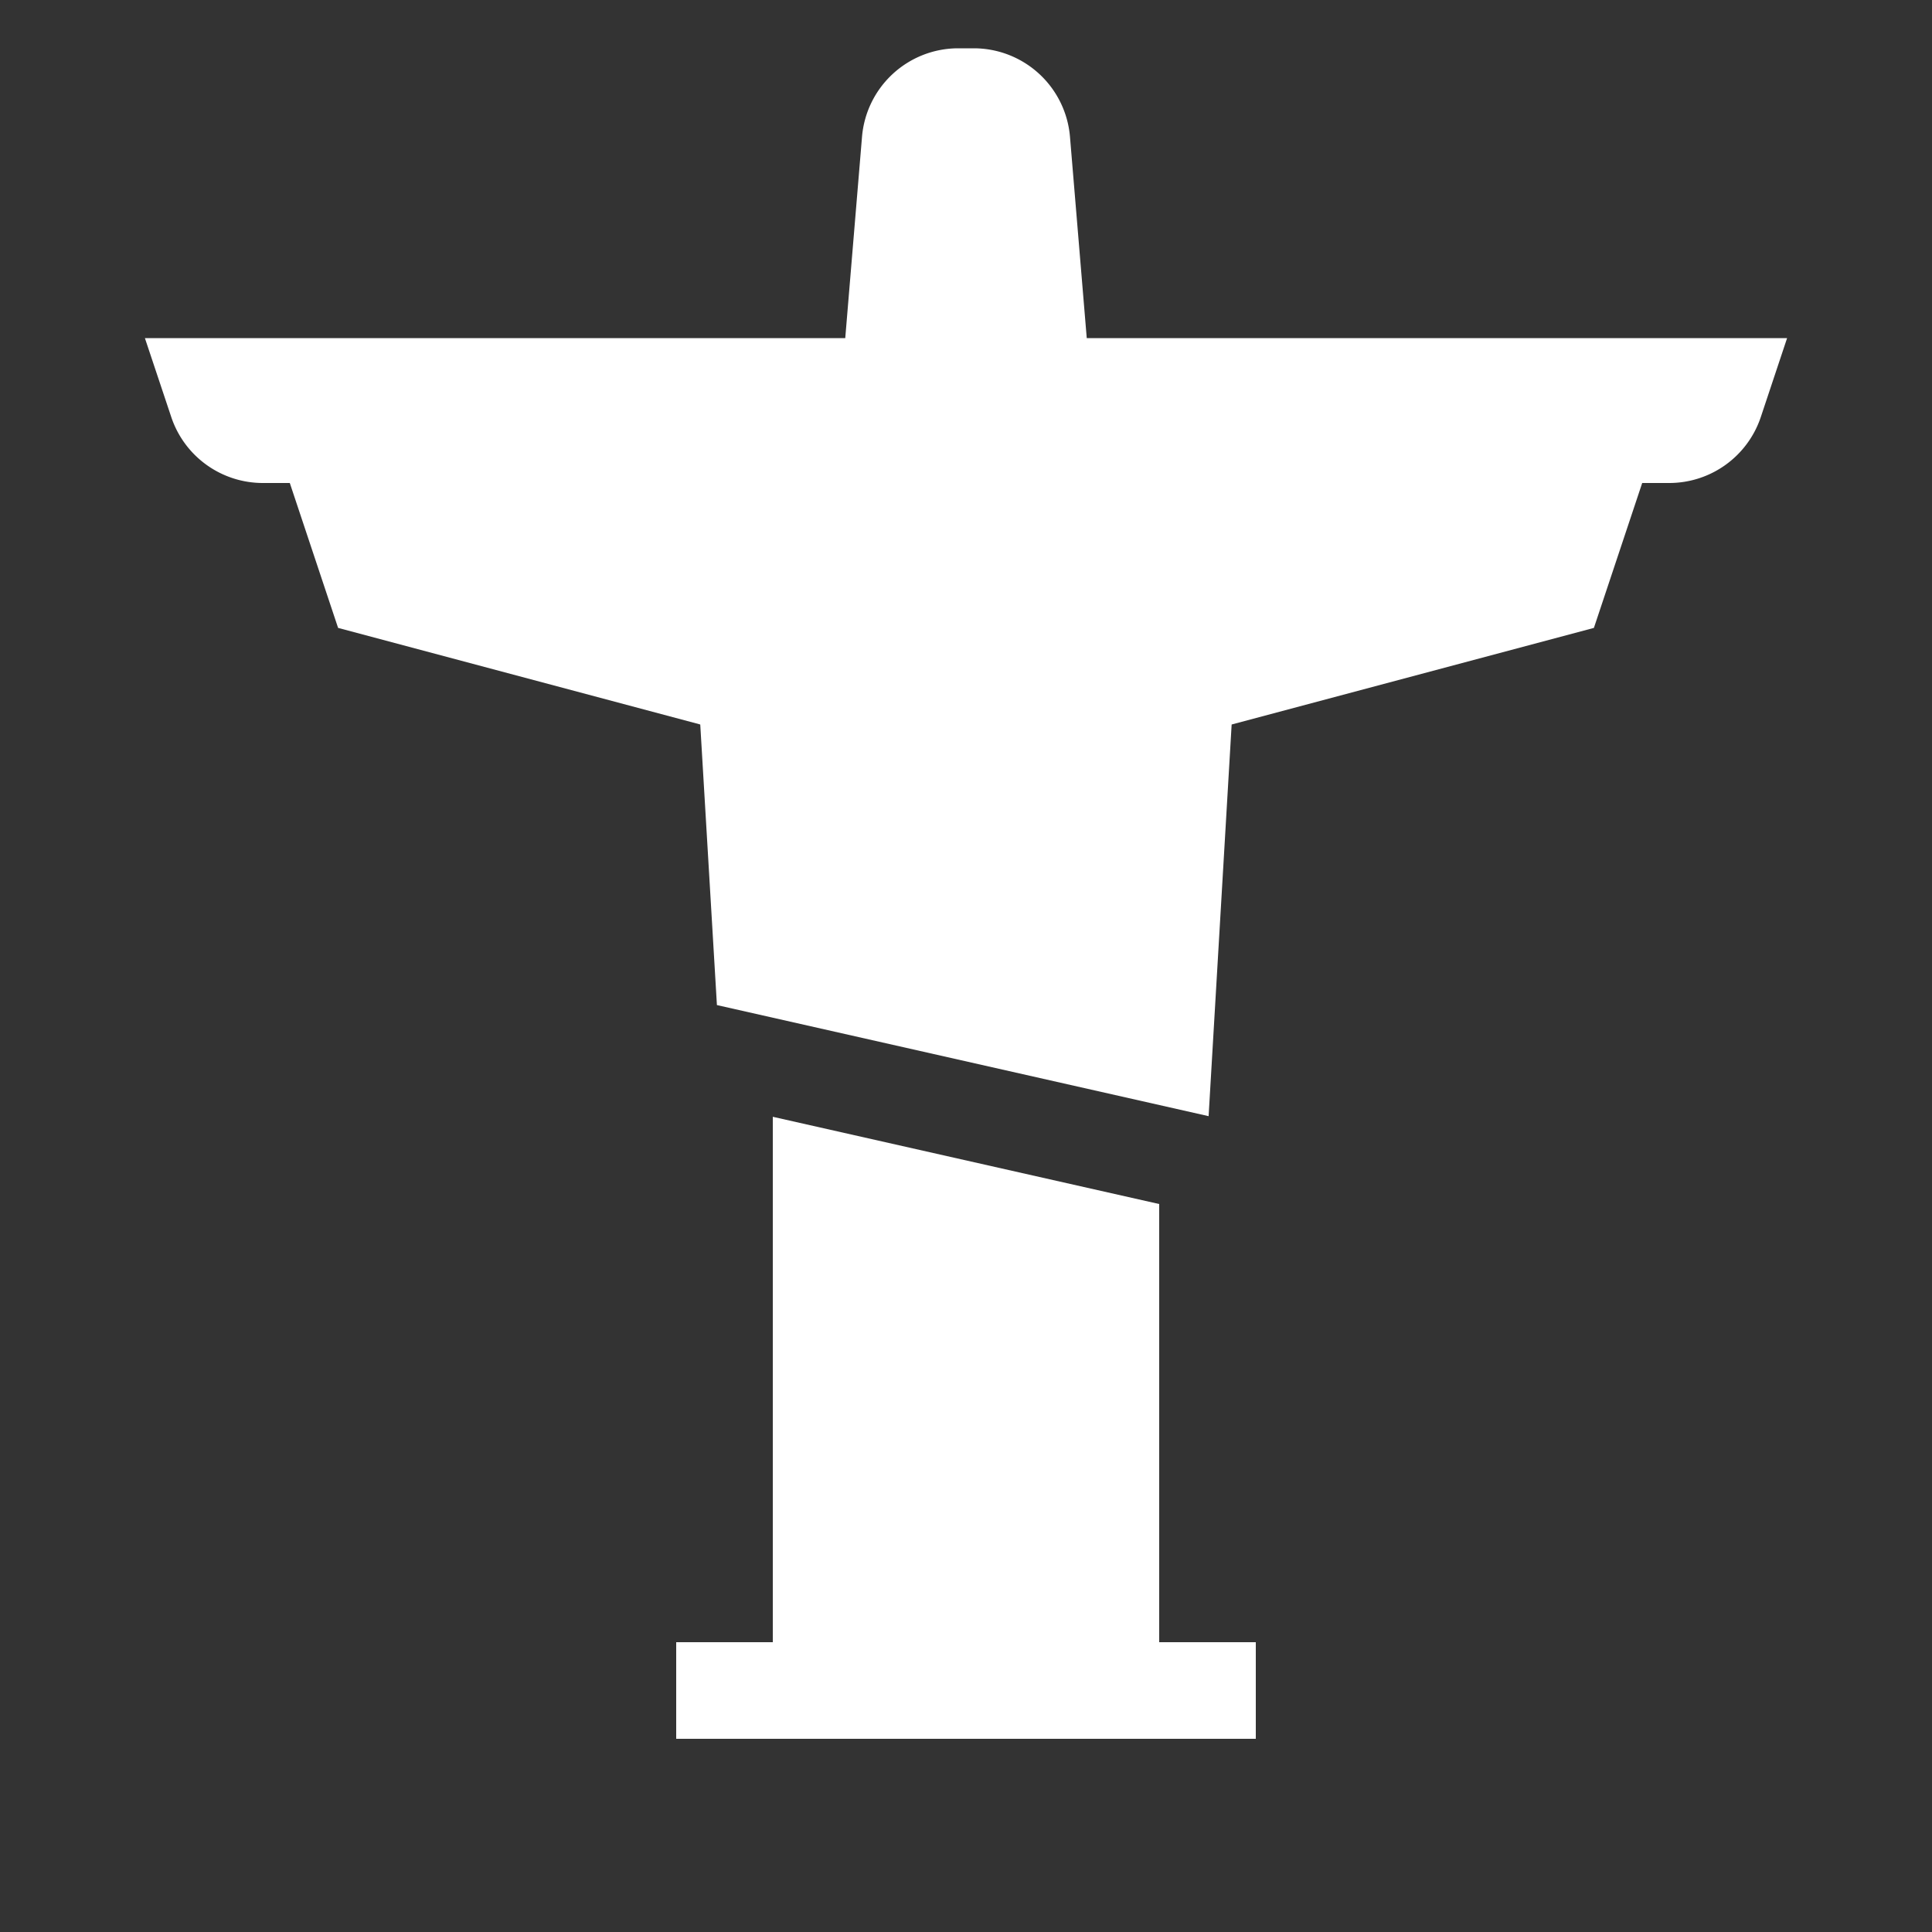 <svg xmlns="http://www.w3.org/2000/svg" version="1.1" xmlns:xlink="http://www.w3.org/1999/xlink" width="512" height="512" x="0" y="0" viewBox="0 0 40 40" style="enable-background:new 0 0 512 512" xml:space="preserve" class=""><rect x="0" y="0" width="40" height="40" fill="#333333" stroke="none"/><g><g fill="#000"><path d="M17.847 2.834A2 2 0 0 1 19.84 1h.32a2 2 0 0 1 1.993 1.834L22.5 7H37l-.544 1.633A2 2 0 0 1 34.557 10H34l-1 3-7.5 2-.477 8.109-10.18-2.3L14.498 15 7 13l-1-3h-.557a2 2 0 0 1-1.898-1.368L3 7h14.5zM16 23.122l8 1.806V34h2v2H14v-2h2z" fill="#ffffff" opacity="1" data-original="#000000" class=""></path></g></g></svg>